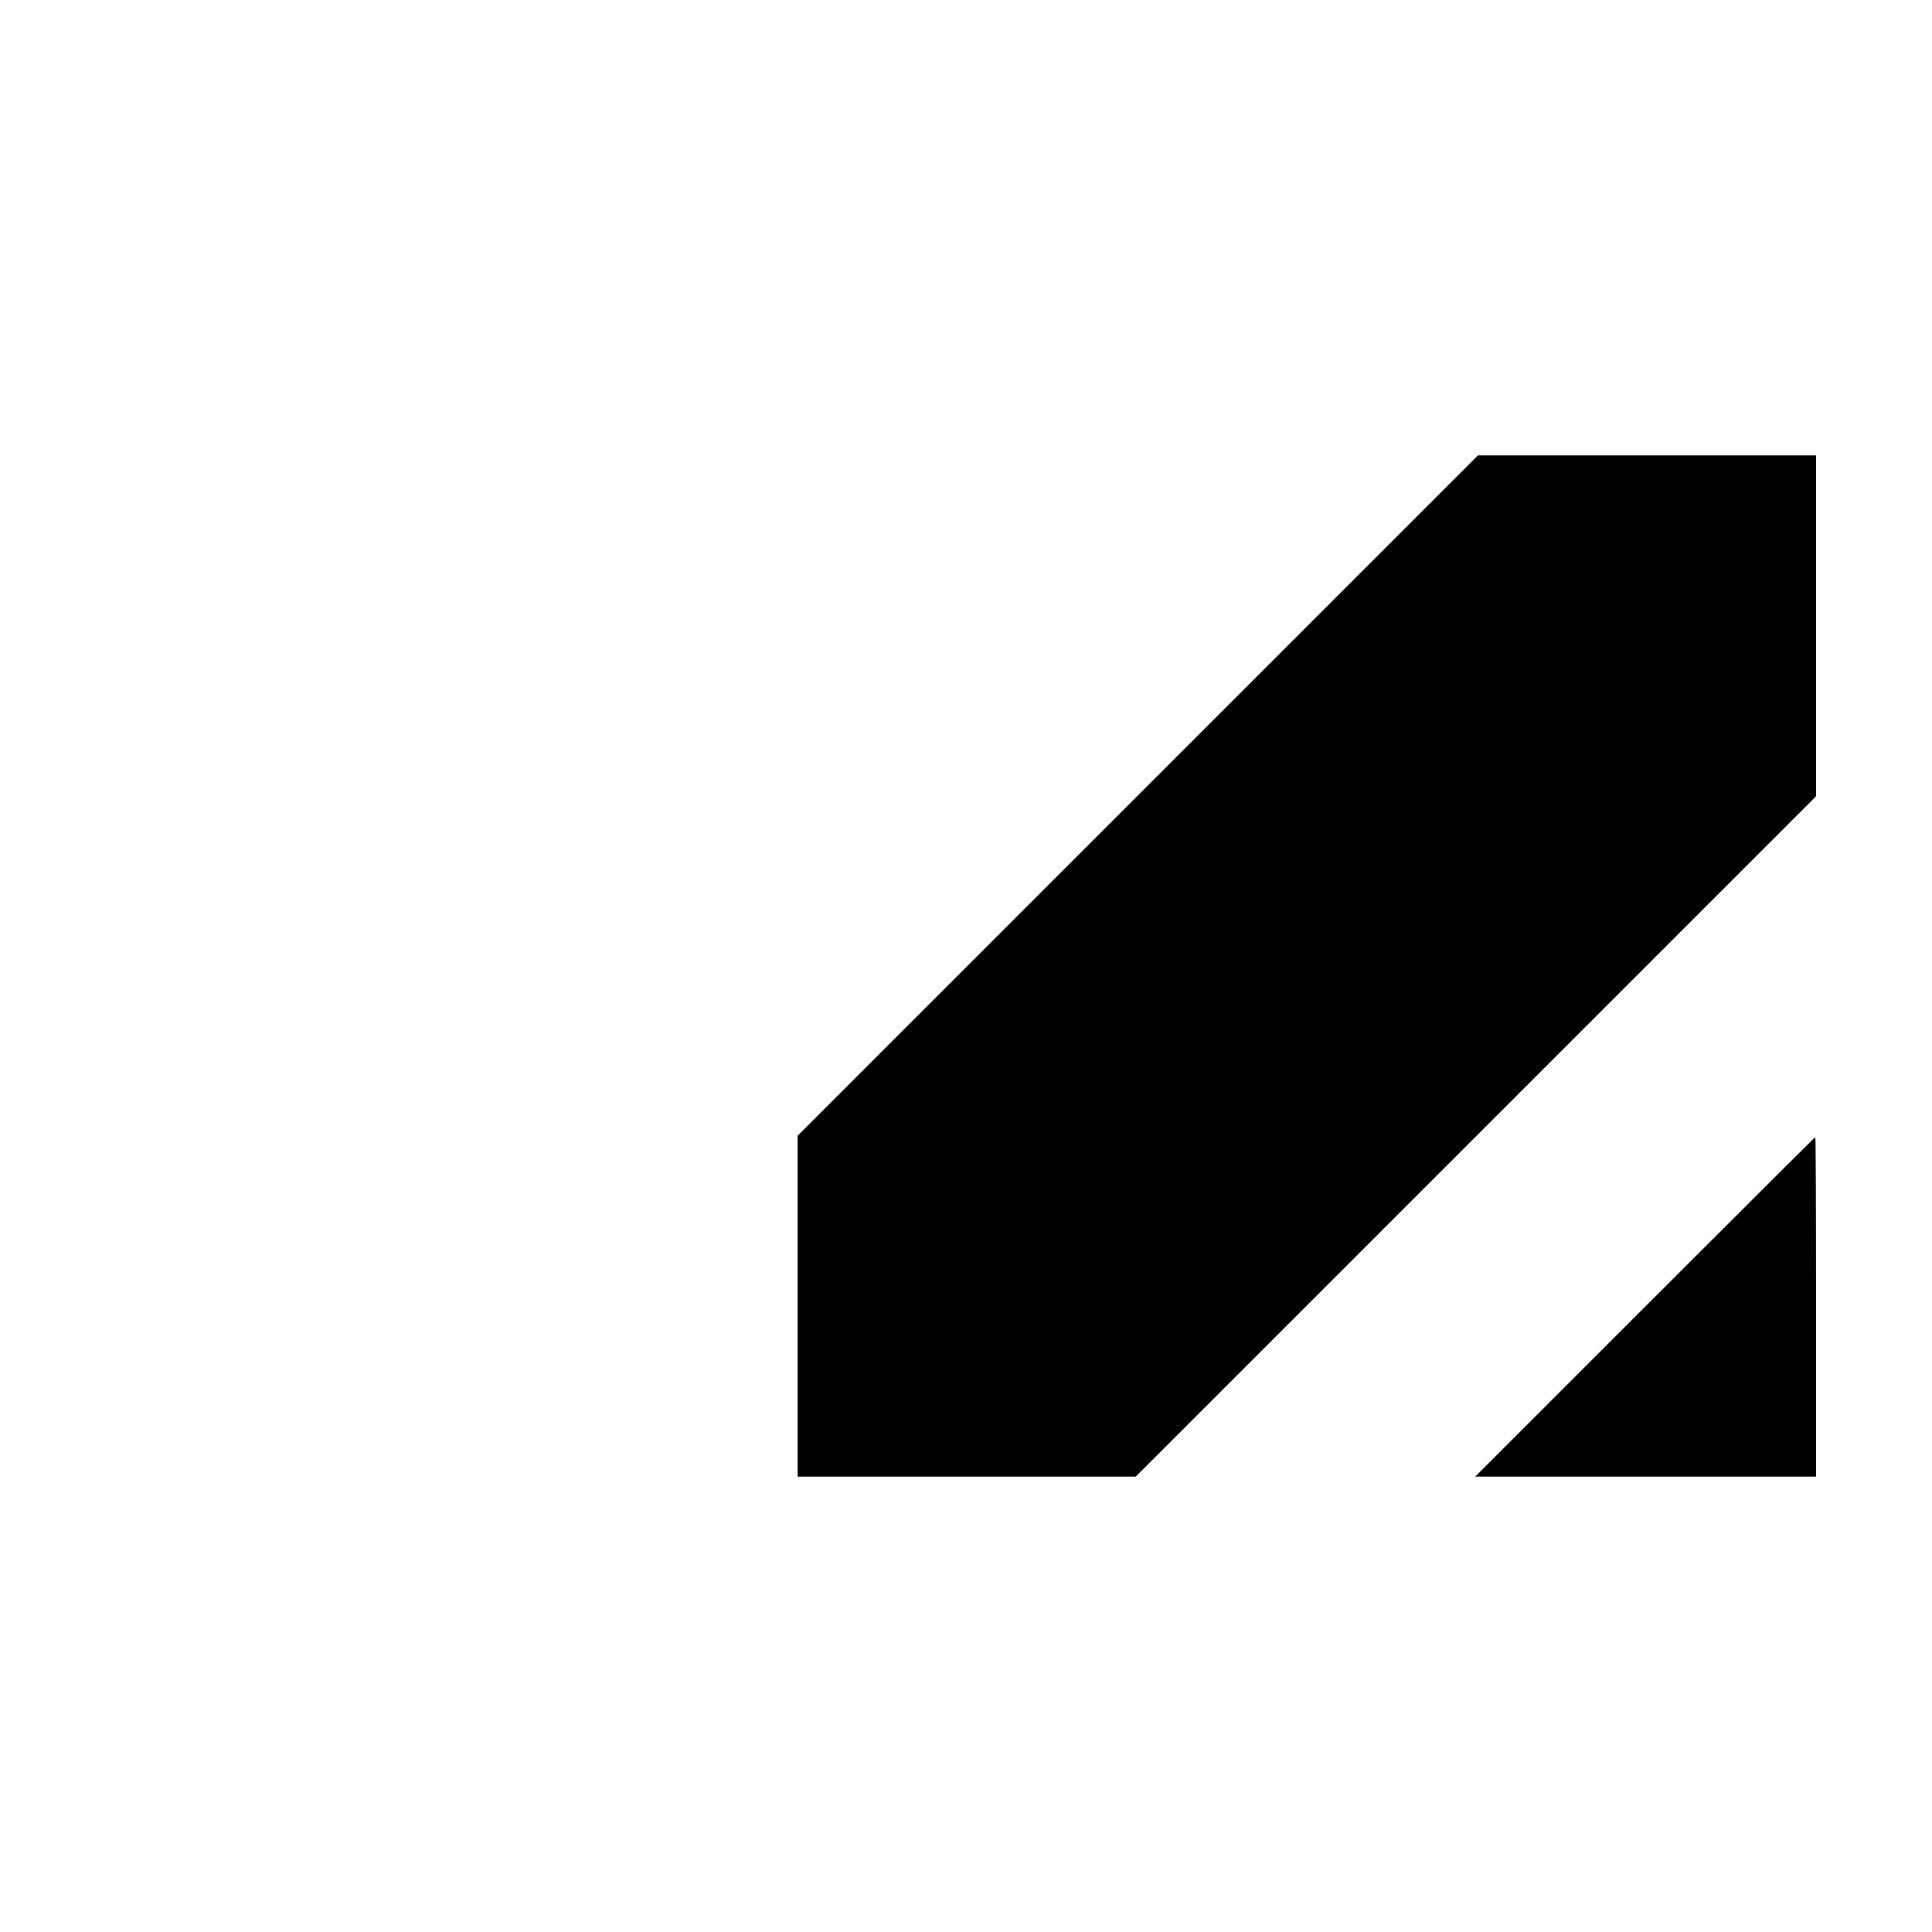 <?xml version="1.0" standalone="no"?>
<!DOCTYPE svg PUBLIC "-//W3C//DTD SVG 20010904//EN"
 "http://www.w3.org/TR/2001/REC-SVG-20010904/DTD/svg10.dtd">
<svg version="1.0" xmlns="http://www.w3.org/2000/svg"
 width="700pt" height="700pt" viewBox="0 0 700 700"
 preserveAspectRatio="xMidYMid meet">
<g transform="translate(0,700) scale(0.1,-0.1)"
fill="#000000" stroke="none">
<path d="M4122 4117 l-1232 -1232 0 -618 0 -617 613 0 612 0 1233 1233 1232
1232 0 618 0 617 -613 0 -612 0 -1233 -1233z"/>
<path d="M5960 2265 l-615 -615 618 0 617 0 0 615 c0 338 -1 615 -3 615 -1 0
-279 -277 -617 -615z"/>
</g>
</svg>
